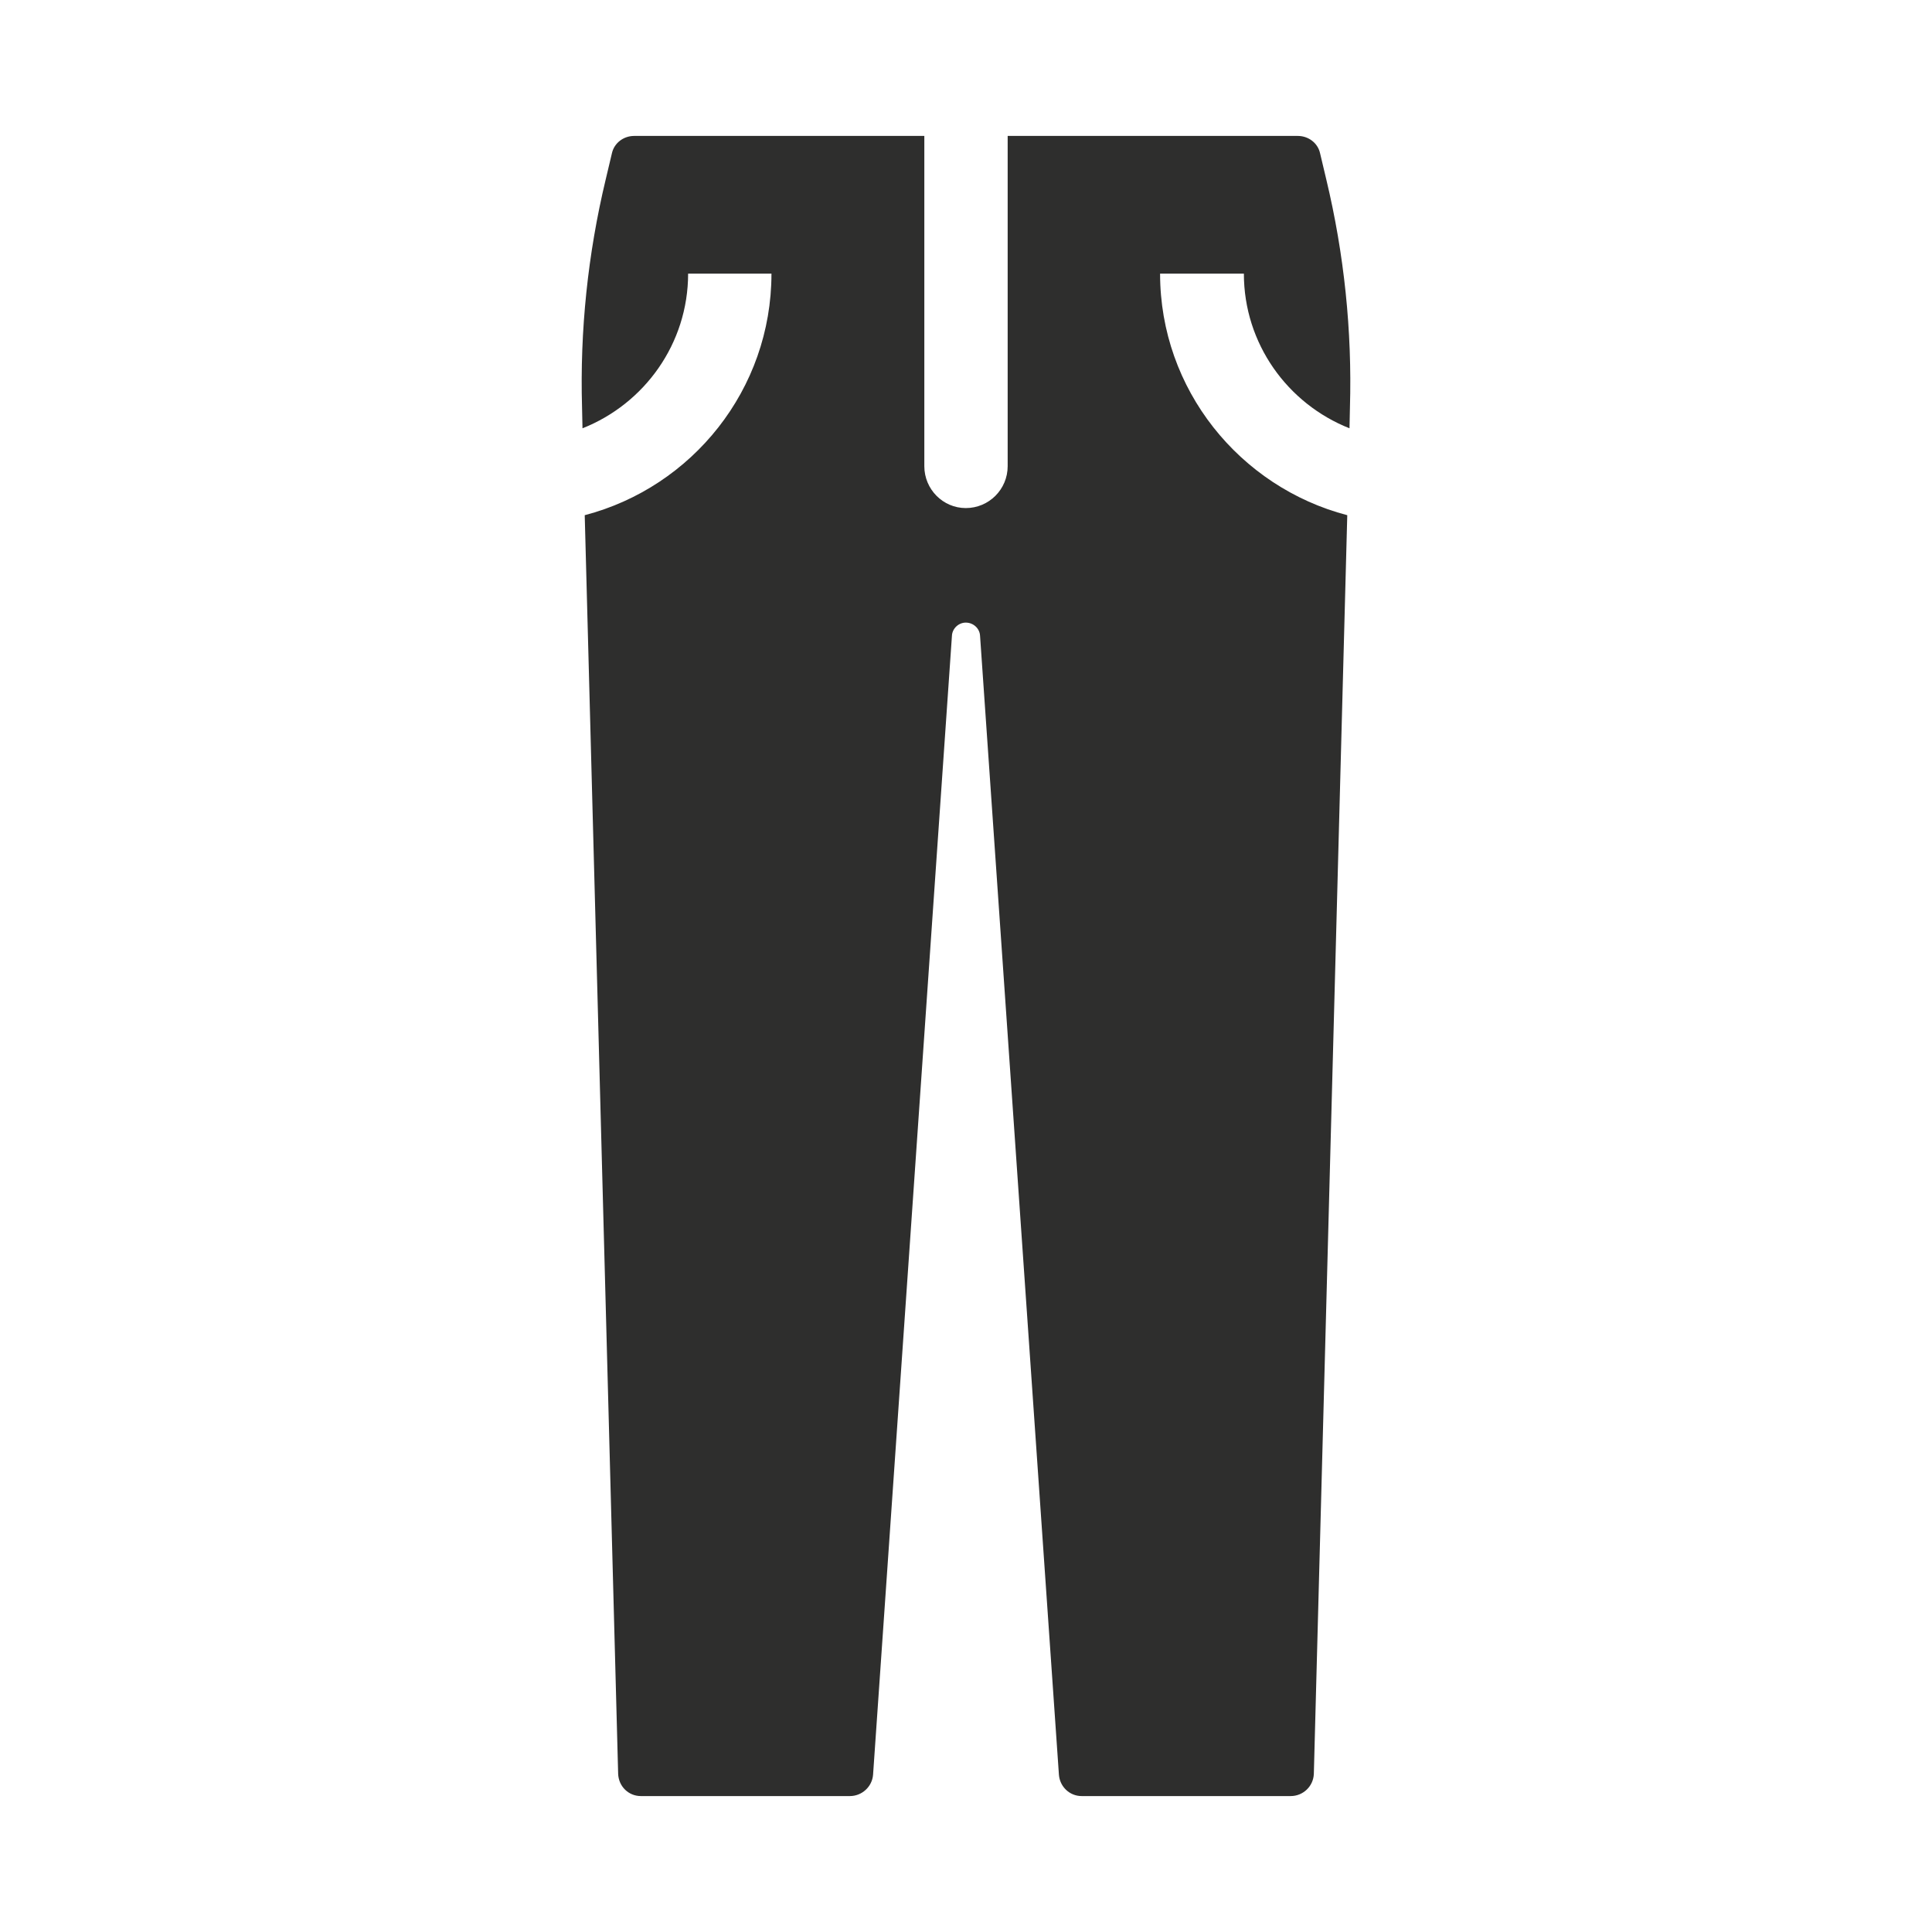 <?xml version="1.0" encoding="UTF-8"?>
<!DOCTYPE svg PUBLIC "-//W3C//DTD SVG 1.1//EN" "http://www.w3.org/Graphics/SVG/1.1/DTD/svg11.dtd">
<!-- Creator: CorelDRAW X8 -->
<svg xmlns="http://www.w3.org/2000/svg" xml:space="preserve" width="43.349mm" height="43.349mm" version="1.1" style="shape-rendering:geometricPrecision; text-rendering:geometricPrecision; image-rendering:optimizeQuality; fill-rule:evenodd; clip-rule:evenodd"
viewBox="0 0 4335 4335"
 xmlns:xlink="http://www.w3.org/1999/xlink"
 xmlns:serif="http://www.serif.com/">
 <defs>
  <style type="text/css">
   <![CDATA[
    .fil0 {fill:#2E2E2D}
   ]]>
  </style>
 </defs>
 <g id="Warstwa_x0020_2">
  <g id="_2068540408912">
   <path class="fil0" d="M2603 614l188 0c0,157 98,292 237,347l1 -47c5,-172 -13,-344 -53,-511l-14 -59c-5,-23 -26,-39 -50,-39l-651 0 0 741c0,52 -42,94 -94,94 -51,0 -93,-42 -93,-94l0 -741 -651 0c-24,0 -45,16 -50,39l-14 59c-40,167 -58,339 -53,511l1 47c139,-55 237,-190 237,-347l187 0c0,260 -178,479 -419,542l75 2824c1,28 23,50 51,50l469 0c27,0 50,-21 52,-48l177 -2556c1,-16 15,-29 31,-29 17,0 31,13 32,29l177 2556c2,27 24,48 51,48l469 0c28,0 51,-22 52,-50l75 -2824c-241,-63 -420,-282 -420,-542z"/>
  </g>
 </g>
</svg>

